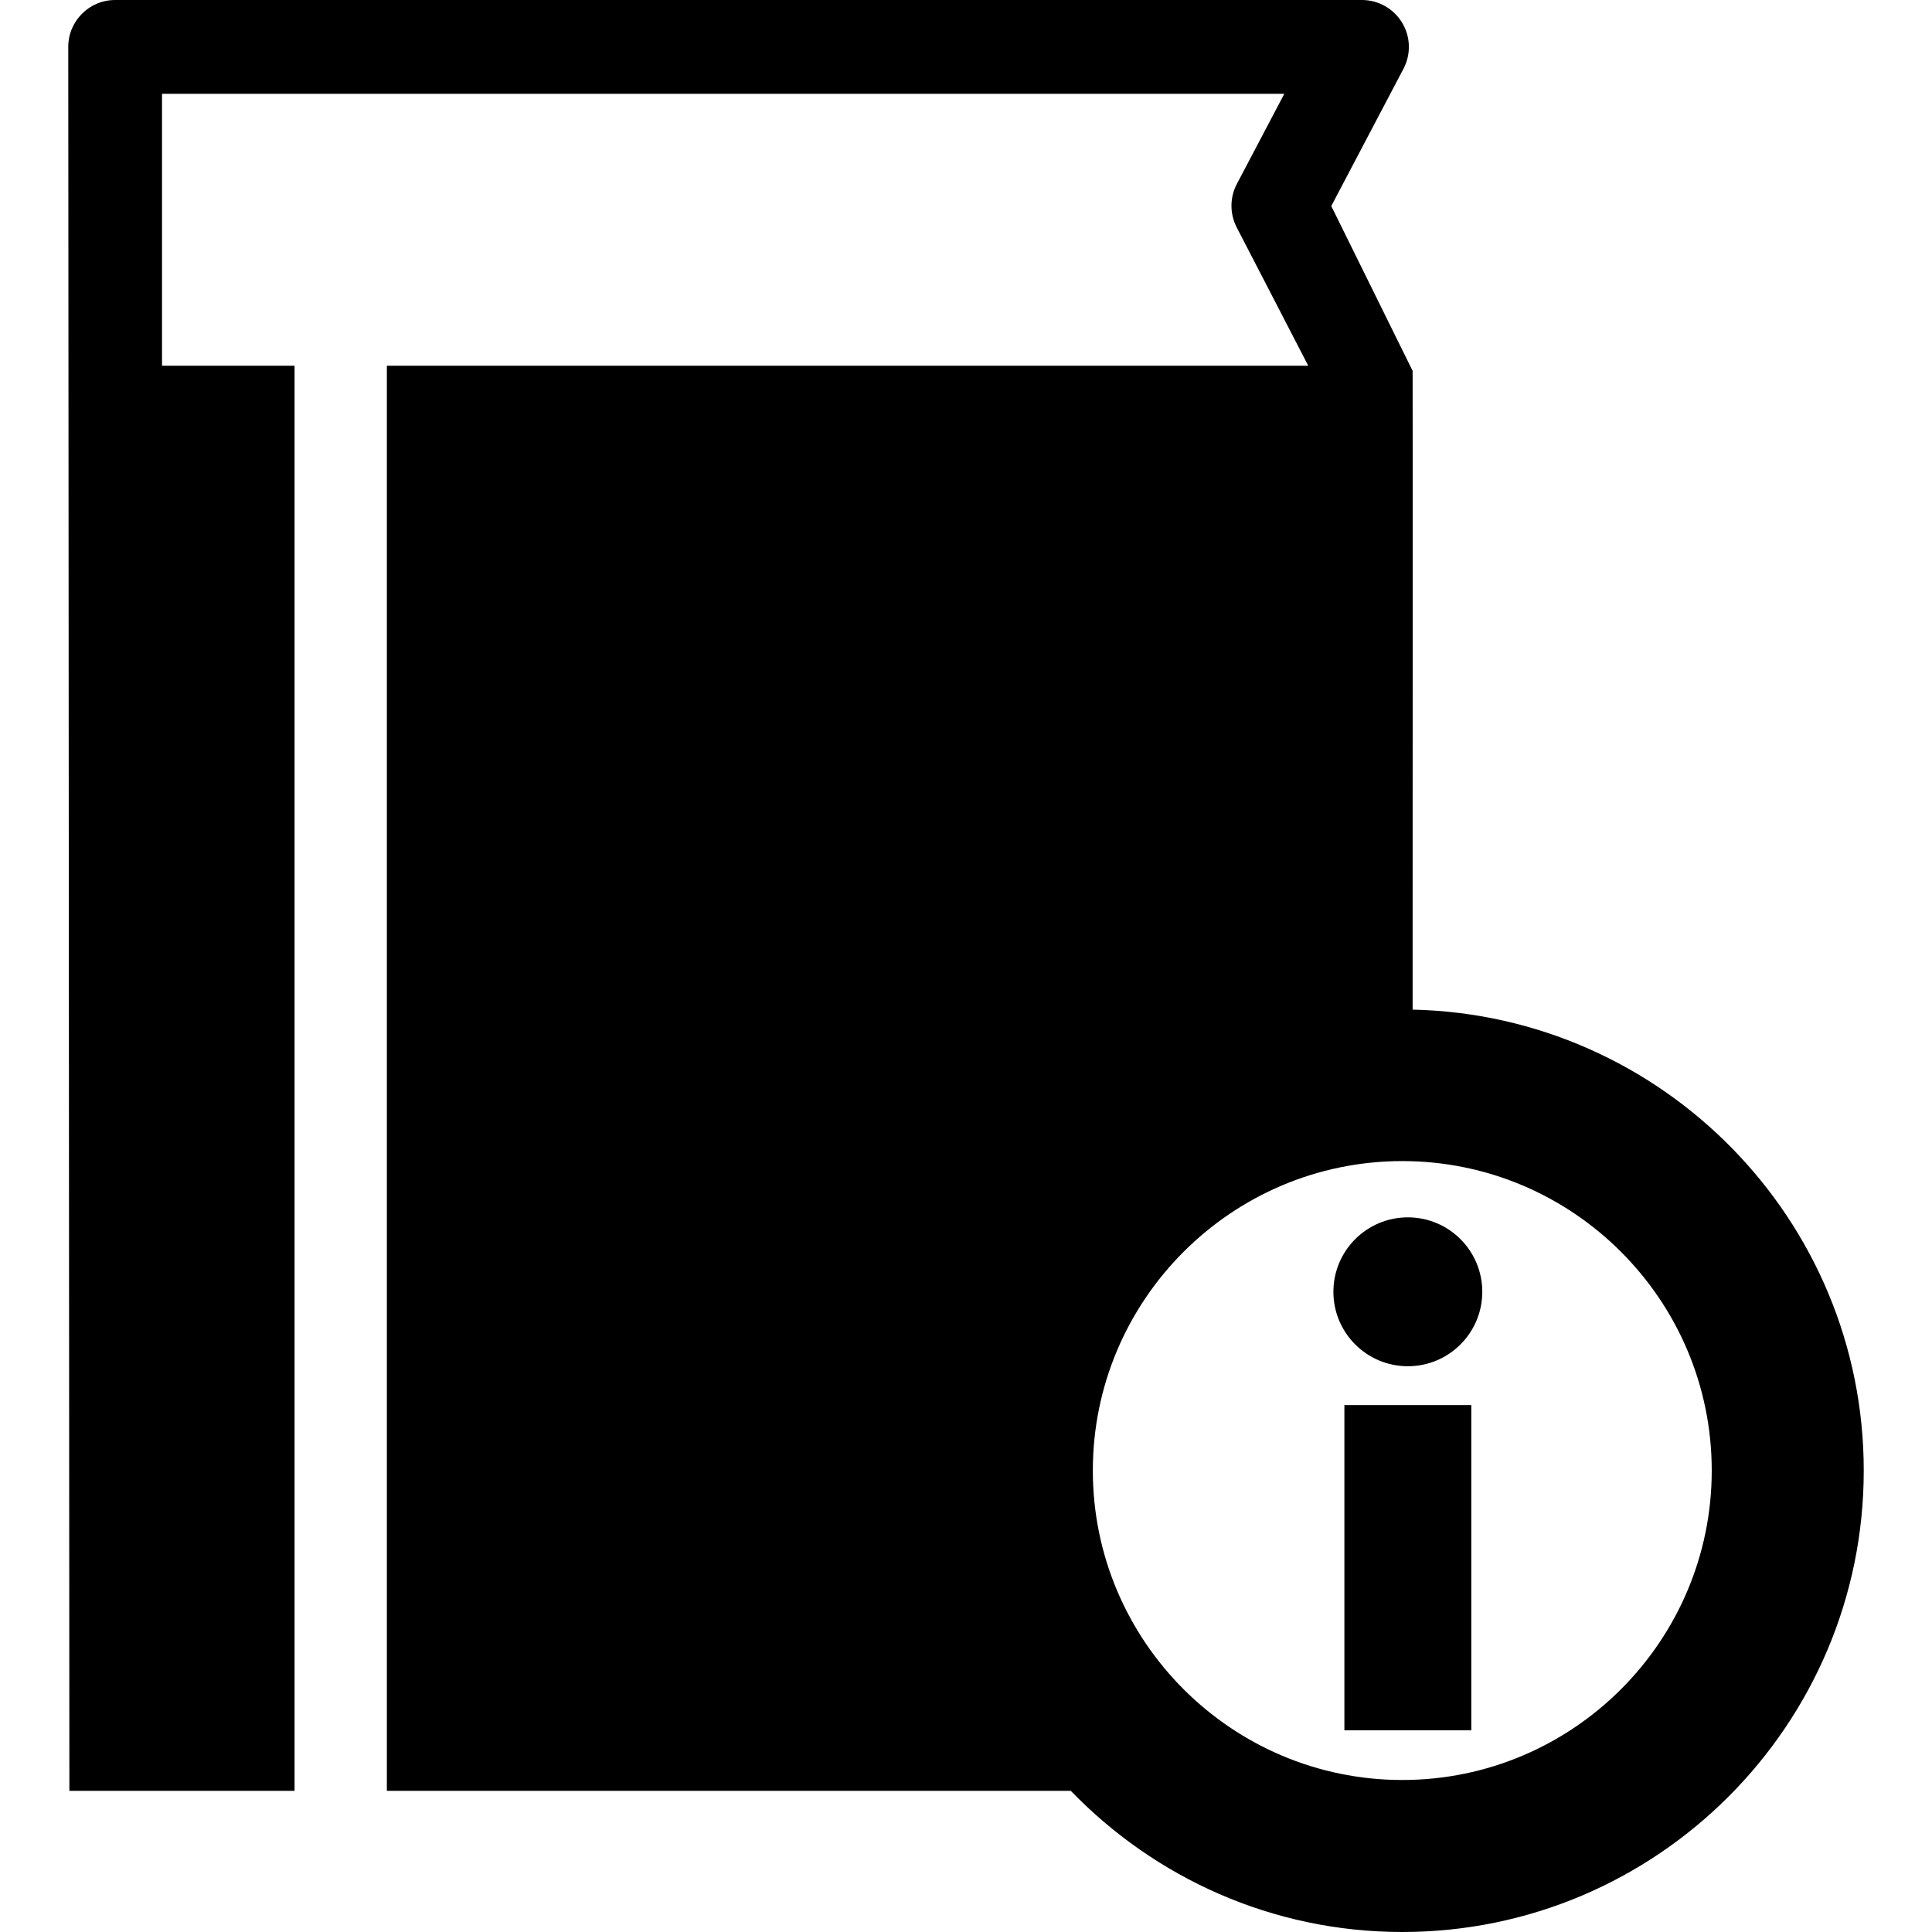 <?xml version="1.0" encoding="iso-8859-1"?>
<!-- Uploaded to: SVG Repo, www.svgrepo.com, Generator: SVG Repo Mixer Tools -->
<!DOCTYPE svg PUBLIC "-//W3C//DTD SVG 1.1//EN" "http://www.w3.org/Graphics/SVG/1.1/DTD/svg11.dtd">
<svg fill="#000000" version="1.1" id="Capa_1" xmlns="http://www.w3.org/2000/svg" xmlns:xlink="http://www.w3.org/1999/xlink" 
	 width="800px" height="800px" viewBox="0 0 88.967 88.967"
	 xml:space="preserve">
<g>
	<g>
		<circle cx="64.83" cy="59.486" r="3.428"/>
		<rect x="61.908" y="64.703" width="5.844" height="14.977"/>
		<path d="M65.05,46.492v-3.344c0,0,0.008-25.992,0-26.07l-3.746-7.59l3.324-6.32c0.354-0.67,0.33-1.477-0.062-2.123
			C64.175,0.397,63.473,0,62.717,0H5.301C4.11,0,3.143,0.967,3.143,2.162l0.052,80.305h10.369V16.842H7.461V4.32h51.68l-2.186,4.153
			c-0.327,0.623-0.33,1.369-0.006,1.998l3.295,6.371H17.815v65.625h7.915h6.818h14.526h2.236c3.866,4,9.274,6.5,15.264,6.5
			c11.719,0,21.25-9.531,21.25-21.25C85.824,56.16,76.547,46.746,65.05,46.492z M64.574,81.967c-7.856,0-14.25-6.393-14.25-14.25
			s6.394-14.25,14.25-14.25c7.857,0,14.25,6.393,14.25,14.25S72.432,81.967,64.574,81.967z"/>
	</g>
</g>
</svg>